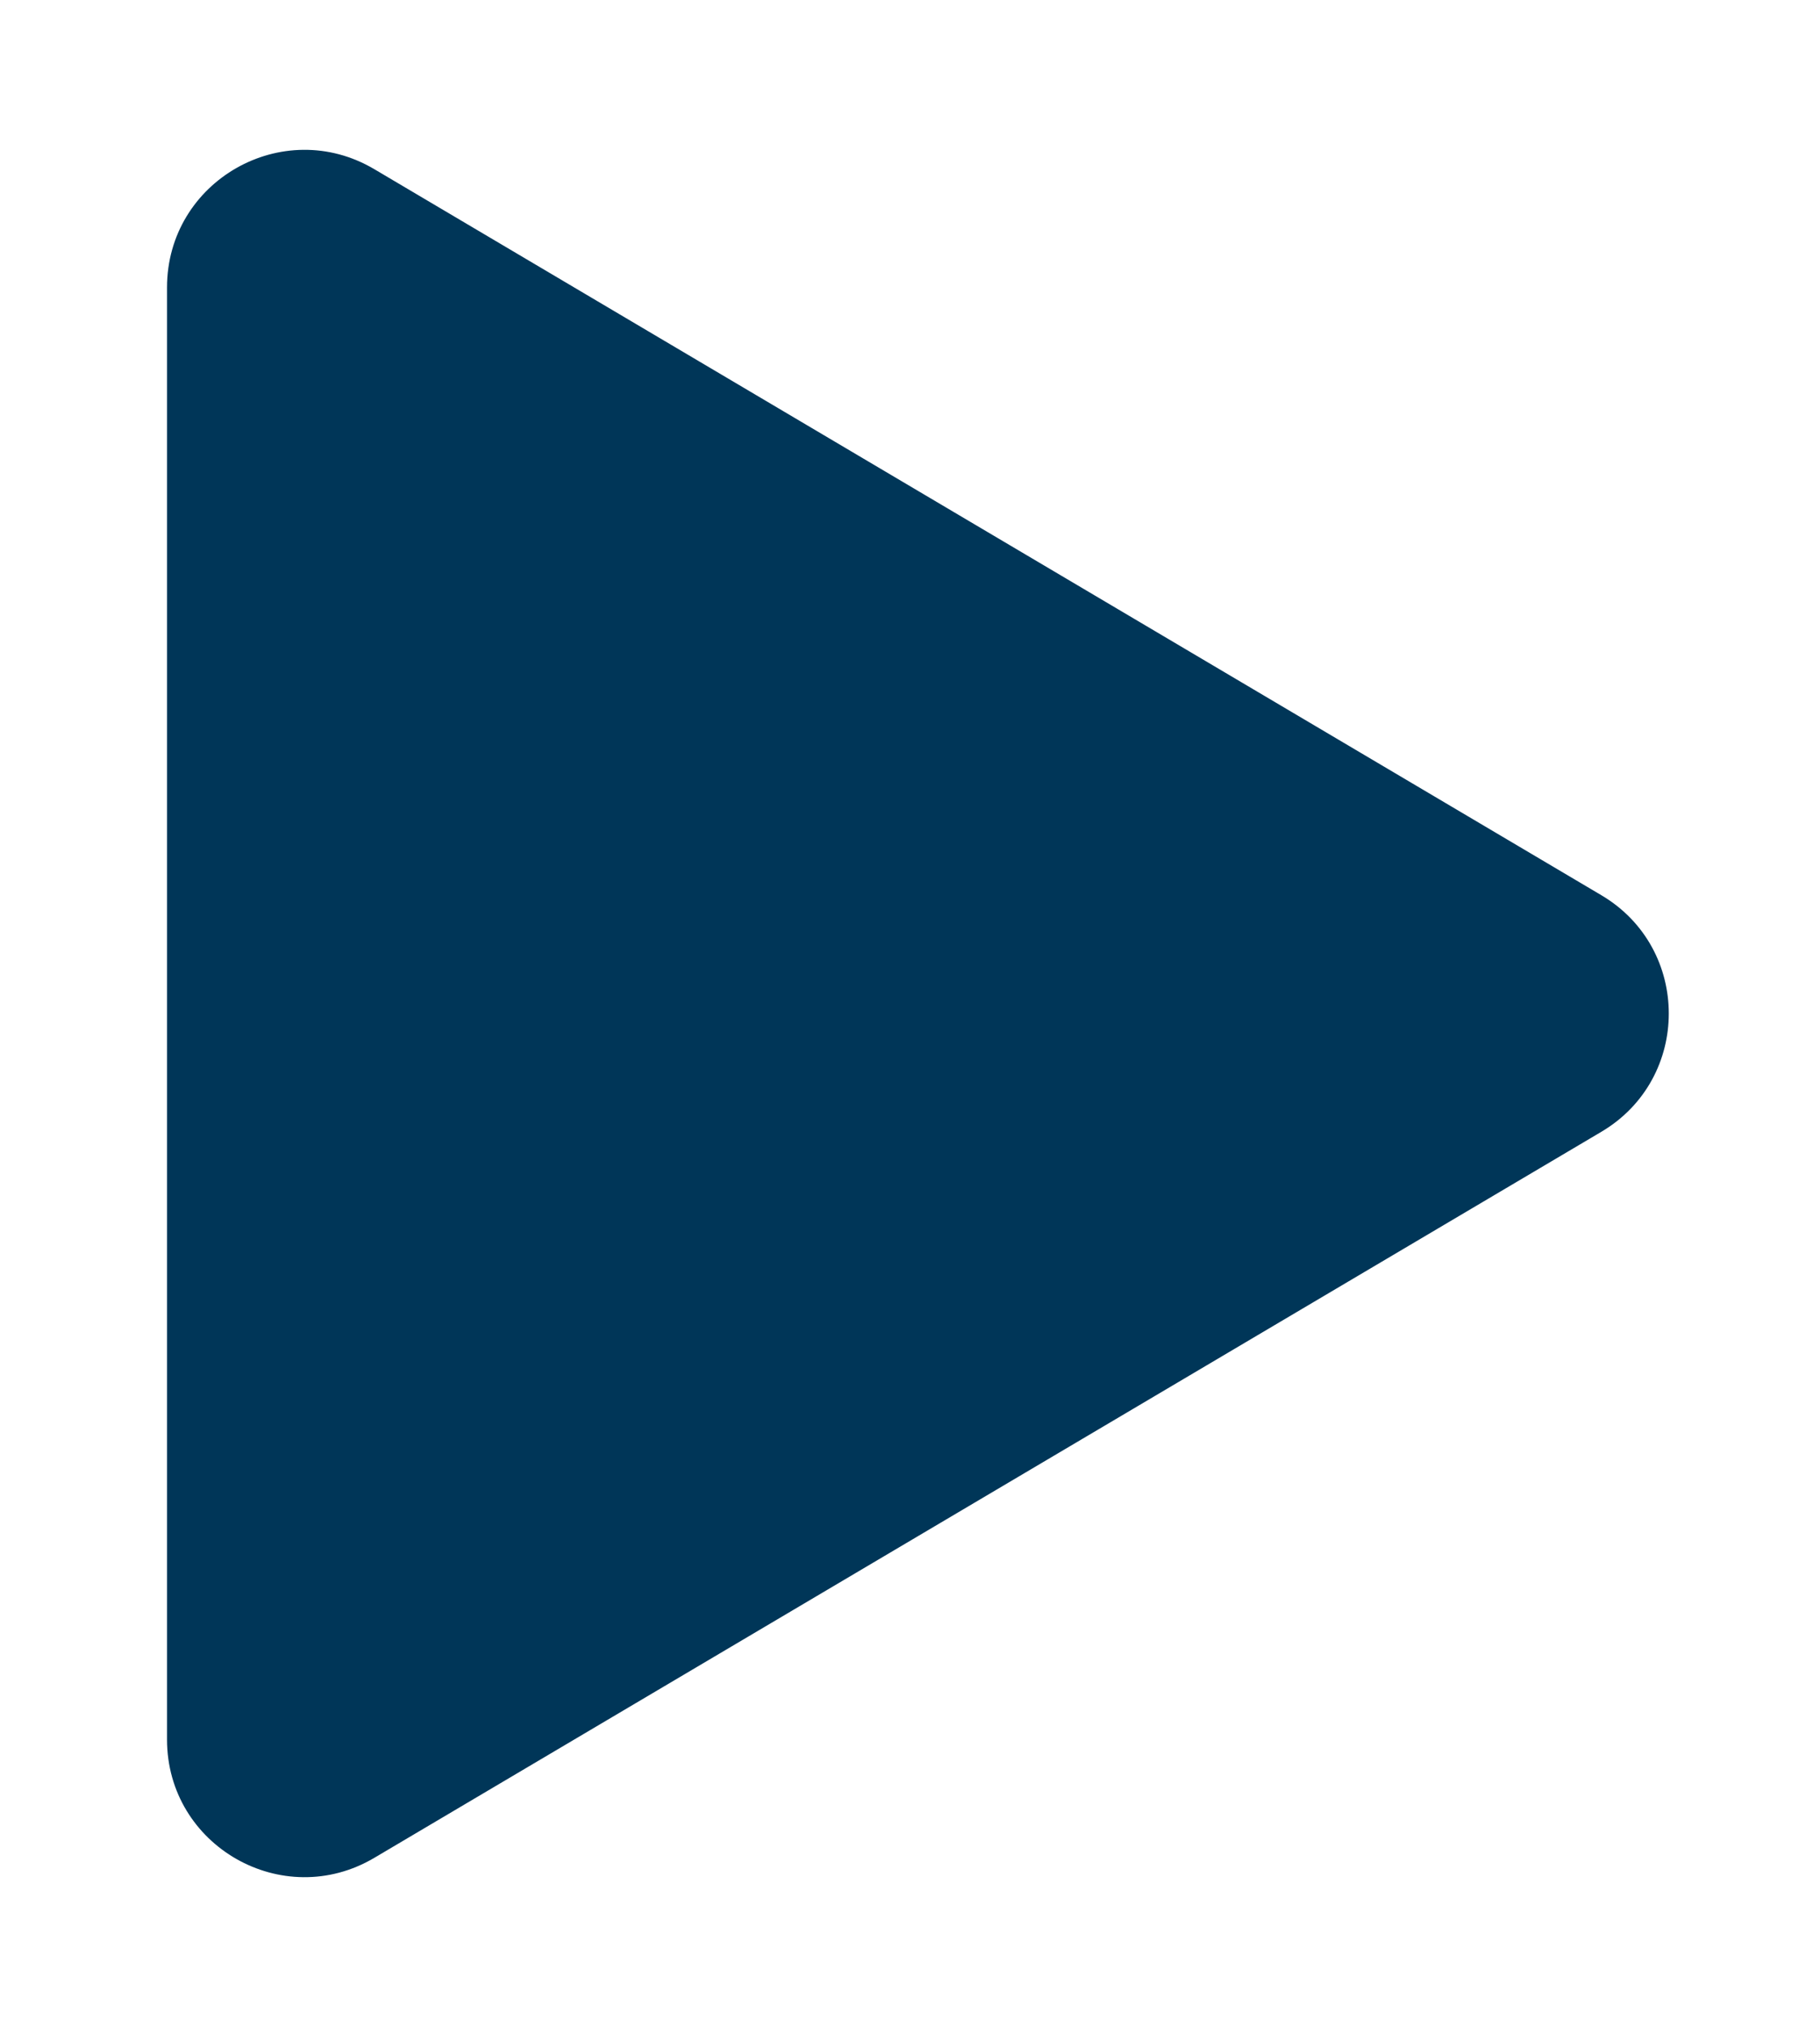 <svg width="53" height="59" viewBox="0 0 53 59" fill="none" xmlns="http://www.w3.org/2000/svg">
<g id="Play icon" filter="url(#filter0_d_77_6757)">
<path d="M46.633 22.057C49.251 23.606 49.251 27.394 46.633 28.943L10.9 50.076C8.233 51.653 4.864 49.731 4.864 46.633L4.864 4.367C4.864 1.269 8.233 -0.653 10.9 0.924L46.633 22.057Z" fill="#003658"/>
</g>
<defs>
<filter id="filter0_d_77_6757" x="0.864" y="0.361" width="51.733" height="58.278" filterUnits="userSpaceOnUse" color-interpolation-filters="sRGB">
<feFlood flood-opacity="0" result="BackgroundImageFix"/>
<feColorMatrix in="SourceAlpha" type="matrix" values="0 0 0 0 0 0 0 0 0 0 0 0 0 0 0 0 0 0 127 0" result="hardAlpha"/>
<feOffset dy="4"/>
<feGaussianBlur stdDeviation="2"/>
<feComposite in2="hardAlpha" operator="out"/>
<feColorMatrix type="matrix" values="0 0 0 0 0 0 0 0 0 0 0 0 0 0 0 0 0 0 0.25 0"/>
<feBlend mode="normal" in2="BackgroundImageFix" result="effect1_dropShadow_77_6757"/>
<feBlend mode="normal" in="SourceGraphic" in2="effect1_dropShadow_77_6757" result="shape"/>
</filter>
</defs>
</svg>
